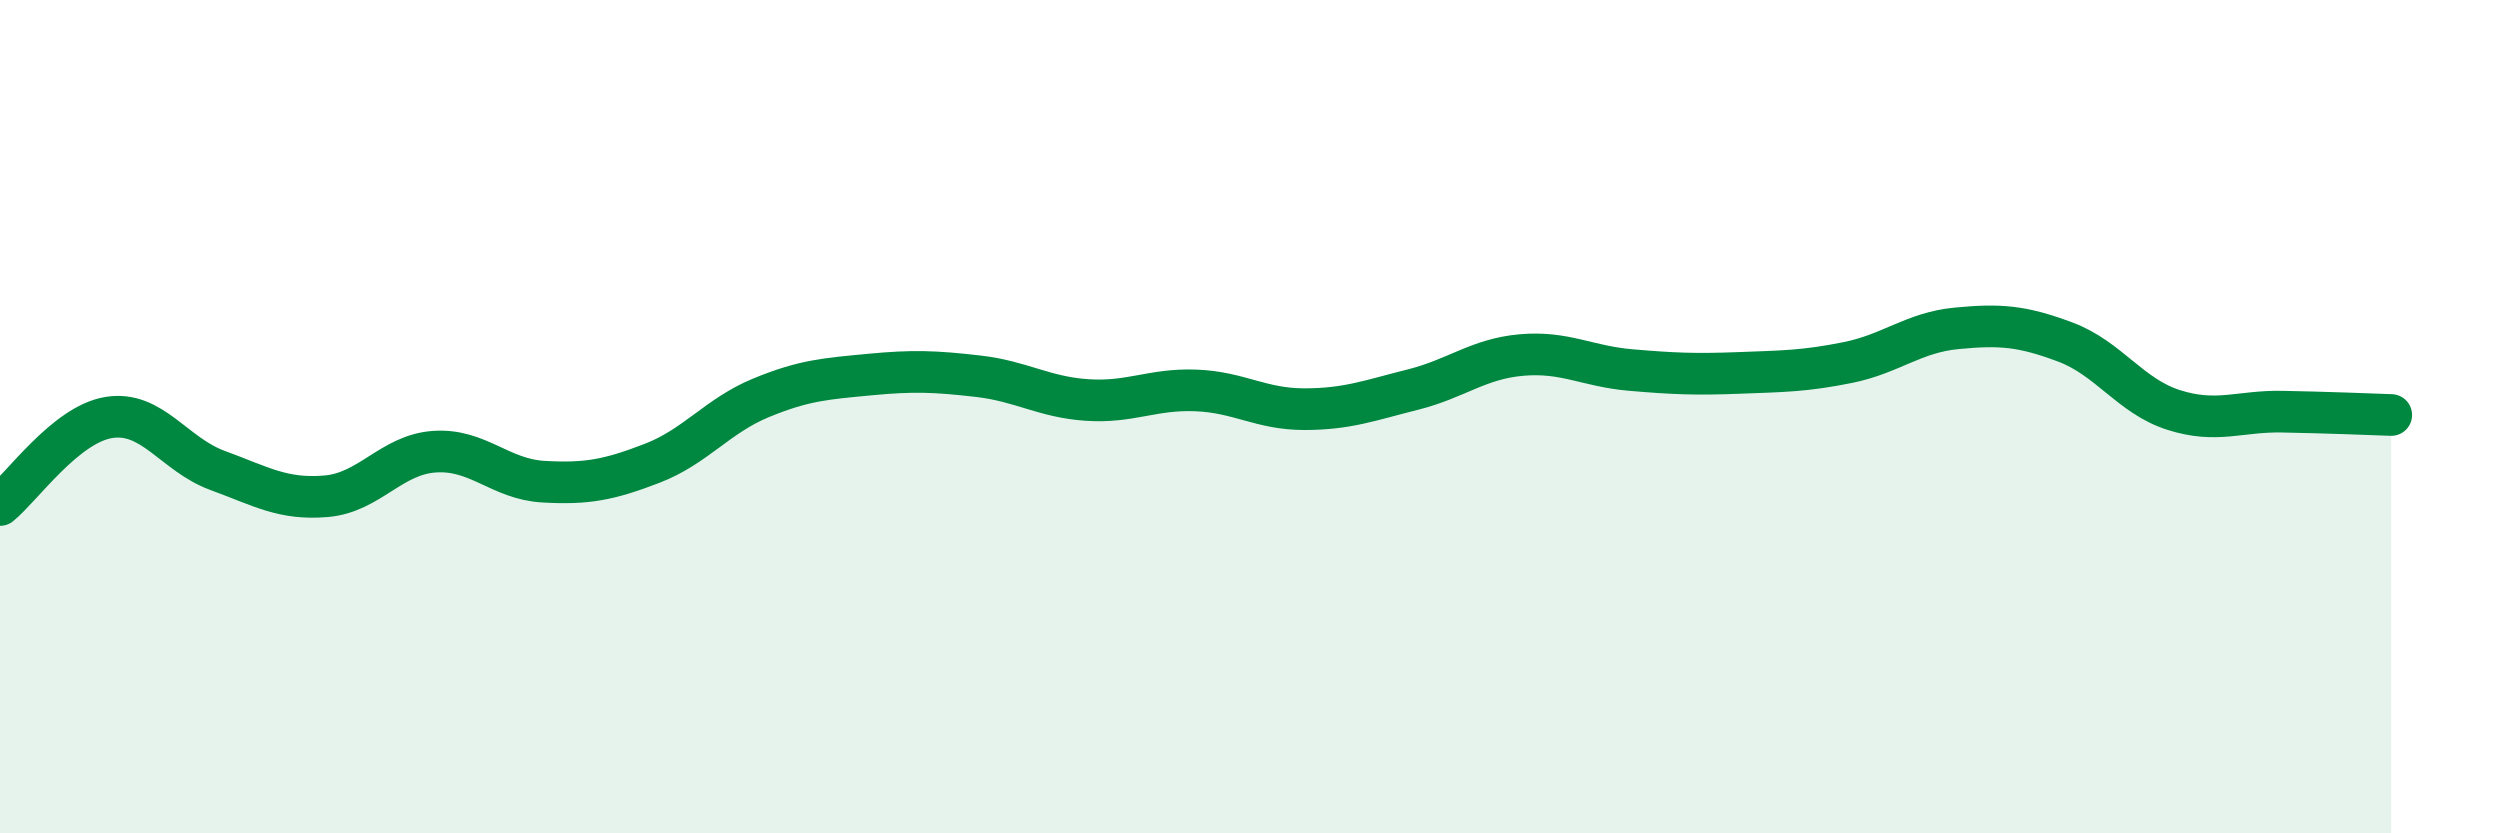 
    <svg width="60" height="20" viewBox="0 0 60 20" xmlns="http://www.w3.org/2000/svg">
      <path
        d="M 0,12.12 C 0.52,11.7 1.57,10.19 2.61,10.02 C 3.65,9.85 4.18,10.91 5.22,11.29 C 6.26,11.67 6.79,12 7.83,11.91 C 8.87,11.82 9.39,10.91 10.43,10.84 C 11.47,10.77 12,11.5 13.04,11.56 C 14.08,11.62 14.61,11.52 15.65,11.12 C 16.69,10.72 17.22,9.98 18.26,9.55 C 19.3,9.12 19.83,9.09 20.87,8.99 C 21.91,8.89 22.44,8.91 23.48,9.03 C 24.52,9.15 25.05,9.53 26.09,9.6 C 27.13,9.67 27.66,9.33 28.7,9.37 C 29.74,9.41 30.26,9.82 31.3,9.82 C 32.34,9.82 32.87,9.61 33.91,9.35 C 34.95,9.09 35.48,8.61 36.52,8.52 C 37.56,8.43 38.09,8.79 39.13,8.88 C 40.17,8.97 40.7,8.99 41.74,8.95 C 42.78,8.91 43.31,8.91 44.35,8.7 C 45.39,8.49 45.92,7.98 46.96,7.88 C 48,7.78 48.53,7.82 49.57,8.21 C 50.61,8.6 51.13,9.51 52.17,9.84 C 53.21,10.17 53.74,9.86 54.78,9.88 C 55.82,9.9 56.87,9.94 57.39,9.96L57.39 20L0 20Z"
        fill="#008740"
        opacity="0.1"
        stroke-linecap="round"
        stroke-linejoin="round"
      />
      <path
        d="M 0,12.12 C 0.52,11.7 1.57,10.19 2.61,10.02 C 3.65,9.85 4.18,10.91 5.22,11.29 C 6.26,11.67 6.79,12 7.83,11.91 C 8.87,11.82 9.39,10.91 10.43,10.84 C 11.47,10.77 12,11.5 13.04,11.56 C 14.08,11.62 14.61,11.52 15.65,11.12 C 16.69,10.72 17.22,9.98 18.26,9.55 C 19.3,9.12 19.83,9.09 20.87,8.99 C 21.91,8.89 22.44,8.91 23.48,9.03 C 24.52,9.15 25.05,9.53 26.09,9.6 C 27.13,9.67 27.66,9.33 28.7,9.37 C 29.74,9.41 30.26,9.82 31.3,9.82 C 32.34,9.82 32.87,9.61 33.91,9.35 C 34.95,9.09 35.48,8.61 36.52,8.52 C 37.56,8.43 38.09,8.79 39.13,8.88 C 40.17,8.97 40.7,8.99 41.74,8.95 C 42.78,8.91 43.31,8.91 44.35,8.7 C 45.39,8.49 45.92,7.98 46.96,7.88 C 48,7.78 48.53,7.82 49.57,8.21 C 50.61,8.6 51.13,9.51 52.17,9.84 C 53.21,10.17 53.74,9.86 54.78,9.88 C 55.82,9.9 56.87,9.94 57.39,9.96"
        stroke="#008740"
        stroke-width="1"
        fill="none"
        stroke-linecap="round"
        stroke-linejoin="round"
      />
    </svg>
  